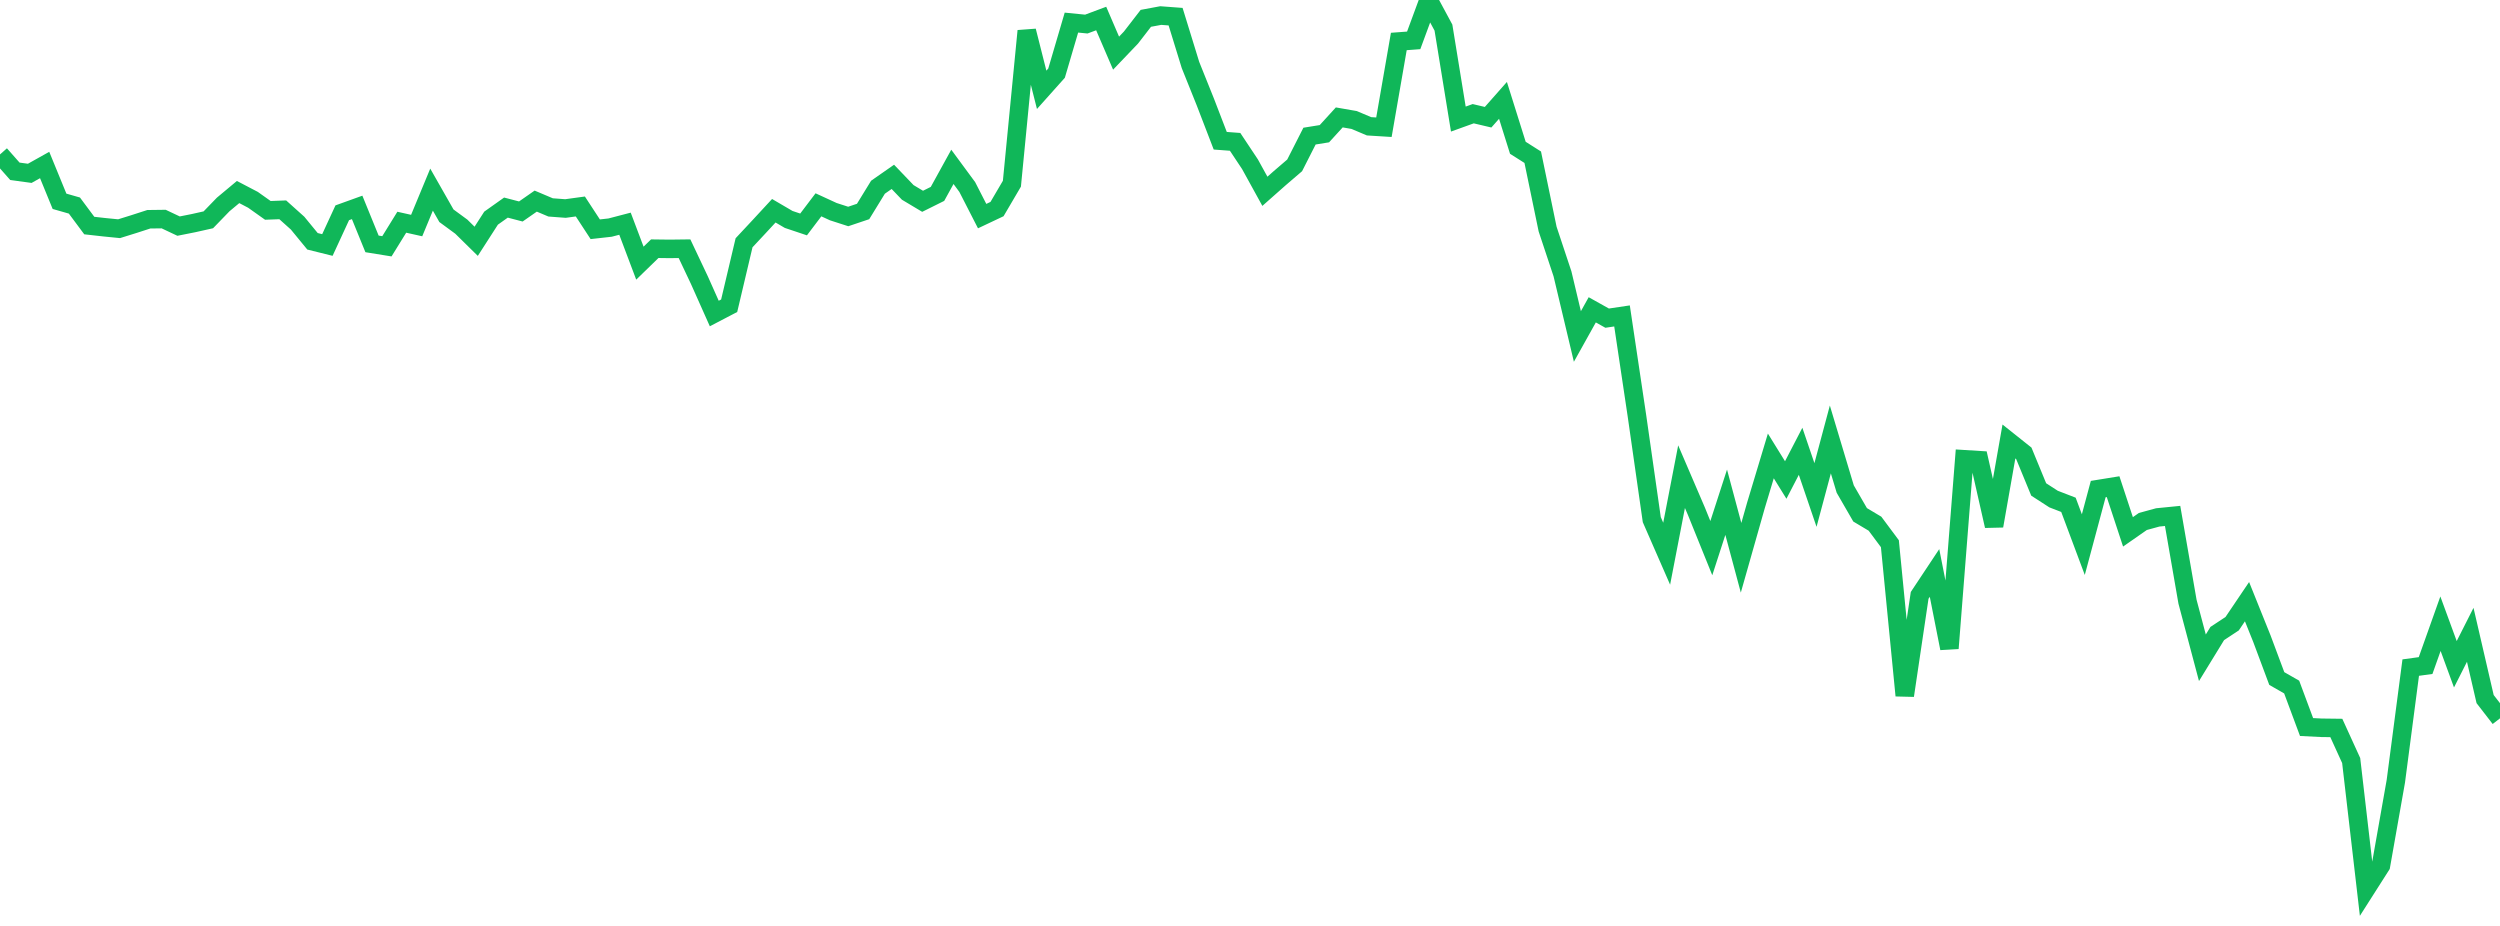 <?xml version="1.0" standalone="no"?>
<!DOCTYPE svg PUBLIC "-//W3C//DTD SVG 1.1//EN" "http://www.w3.org/Graphics/SVG/1.1/DTD/svg11.dtd">
<svg width="135" height="50" viewBox="0 0 135 50" preserveAspectRatio="none" class="sparkline" xmlns="http://www.w3.org/2000/svg"
xmlns:xlink="http://www.w3.org/1999/xlink"><path  class="sparkline--line" d="M 0 8.34 L 0 8.34 L 0.804 9.25 L 1.607 9.36 L 2.411 8.91 L 3.214 10.87 L 4.018 11.1 L 4.821 12.18 L 5.625 12.27 L 6.429 12.35 L 7.232 12.1 L 8.036 11.84 L 8.839 11.83 L 9.643 12.21 L 10.446 12.05 L 11.25 11.87 L 12.054 11.04 L 12.857 10.37 L 13.661 10.79 L 14.464 11.36 L 15.268 11.33 L 16.071 12.05 L 16.875 13.03 L 17.679 13.23 L 18.482 11.49 L 19.286 11.2 L 20.089 13.17 L 20.893 13.3 L 21.696 12 L 22.5 12.18 L 23.304 10.24 L 24.107 11.65 L 24.911 12.24 L 25.714 13.03 L 26.518 11.78 L 27.321 11.21 L 28.125 11.42 L 28.929 10.86 L 29.732 11.2 L 30.536 11.26 L 31.339 11.15 L 32.143 12.38 L 32.946 12.29 L 33.75 12.08 L 34.554 14.21 L 35.357 13.43 L 36.161 13.44 L 36.964 13.43 L 37.768 15.13 L 38.571 16.93 L 39.375 16.51 L 40.179 13.11 L 40.982 12.25 L 41.786 11.38 L 42.589 11.85 L 43.393 12.12 L 44.196 11.06 L 45 11.43 L 45.804 11.69 L 46.607 11.42 L 47.411 10.11 L 48.214 9.55 L 49.018 10.39 L 49.821 10.87 L 50.625 10.47 L 51.429 9.01 L 52.232 10.1 L 53.036 11.67 L 53.839 11.29 L 54.643 9.92 L 55.446 1.67 L 56.25 4.85 L 57.054 3.95 L 57.857 1.22 L 58.661 1.3 L 59.464 1 L 60.268 2.87 L 61.071 2.03 L 61.875 0.99 L 62.679 0.84 L 63.482 0.9 L 64.286 3.51 L 65.089 5.51 L 65.893 7.6 L 66.696 7.66 L 67.5 8.87 L 68.304 10.33 L 69.107 9.62 L 69.911 8.93 L 70.714 7.35 L 71.518 7.22 L 72.321 6.34 L 73.125 6.48 L 73.929 6.82 L 74.732 6.87 L 75.536 2.24 L 76.339 2.18 L 77.143 0 L 77.946 1.49 L 78.75 6.43 L 79.554 6.14 L 80.357 6.33 L 81.161 5.42 L 81.964 7.98 L 82.768 8.49 L 83.571 12.37 L 84.375 14.79 L 85.179 18.17 L 85.982 16.73 L 86.786 17.18 L 87.589 17.06 L 88.393 22.44 L 89.196 28.06 L 90 29.9 L 90.804 25.74 L 91.607 27.61 L 92.411 29.6 L 93.214 27.12 L 94.018 30.12 L 94.821 27.29 L 95.625 24.62 L 96.429 25.92 L 97.232 24.37 L 98.036 26.73 L 98.839 23.73 L 99.643 26.41 L 100.446 27.8 L 101.25 28.28 L 102.054 29.36 L 102.857 37.56 L 103.661 32.15 L 104.464 30.94 L 105.268 35.01 L 106.071 24.8 L 106.875 24.85 L 107.679 28.4 L 108.482 23.84 L 109.286 24.48 L 110.089 26.43 L 110.893 26.95 L 111.696 27.26 L 112.5 29.41 L 113.304 26.41 L 114.107 26.28 L 114.911 28.72 L 115.714 28.16 L 116.518 27.94 L 117.321 27.86 L 118.125 32.49 L 118.929 35.52 L 119.732 34.21 L 120.536 33.68 L 121.339 32.49 L 122.143 34.49 L 122.946 36.64 L 123.75 37.1 L 124.554 39.26 L 125.357 39.3 L 126.161 39.31 L 126.964 41.07 L 127.768 48 L 128.571 46.74 L 129.375 42.19 L 130.179 36.05 L 130.982 35.94 L 131.786 33.68 L 132.589 35.87 L 133.393 34.28 L 134.196 37.75 L 135 38.79" fill="none" stroke-width="1" stroke="#10b759"></path></svg>